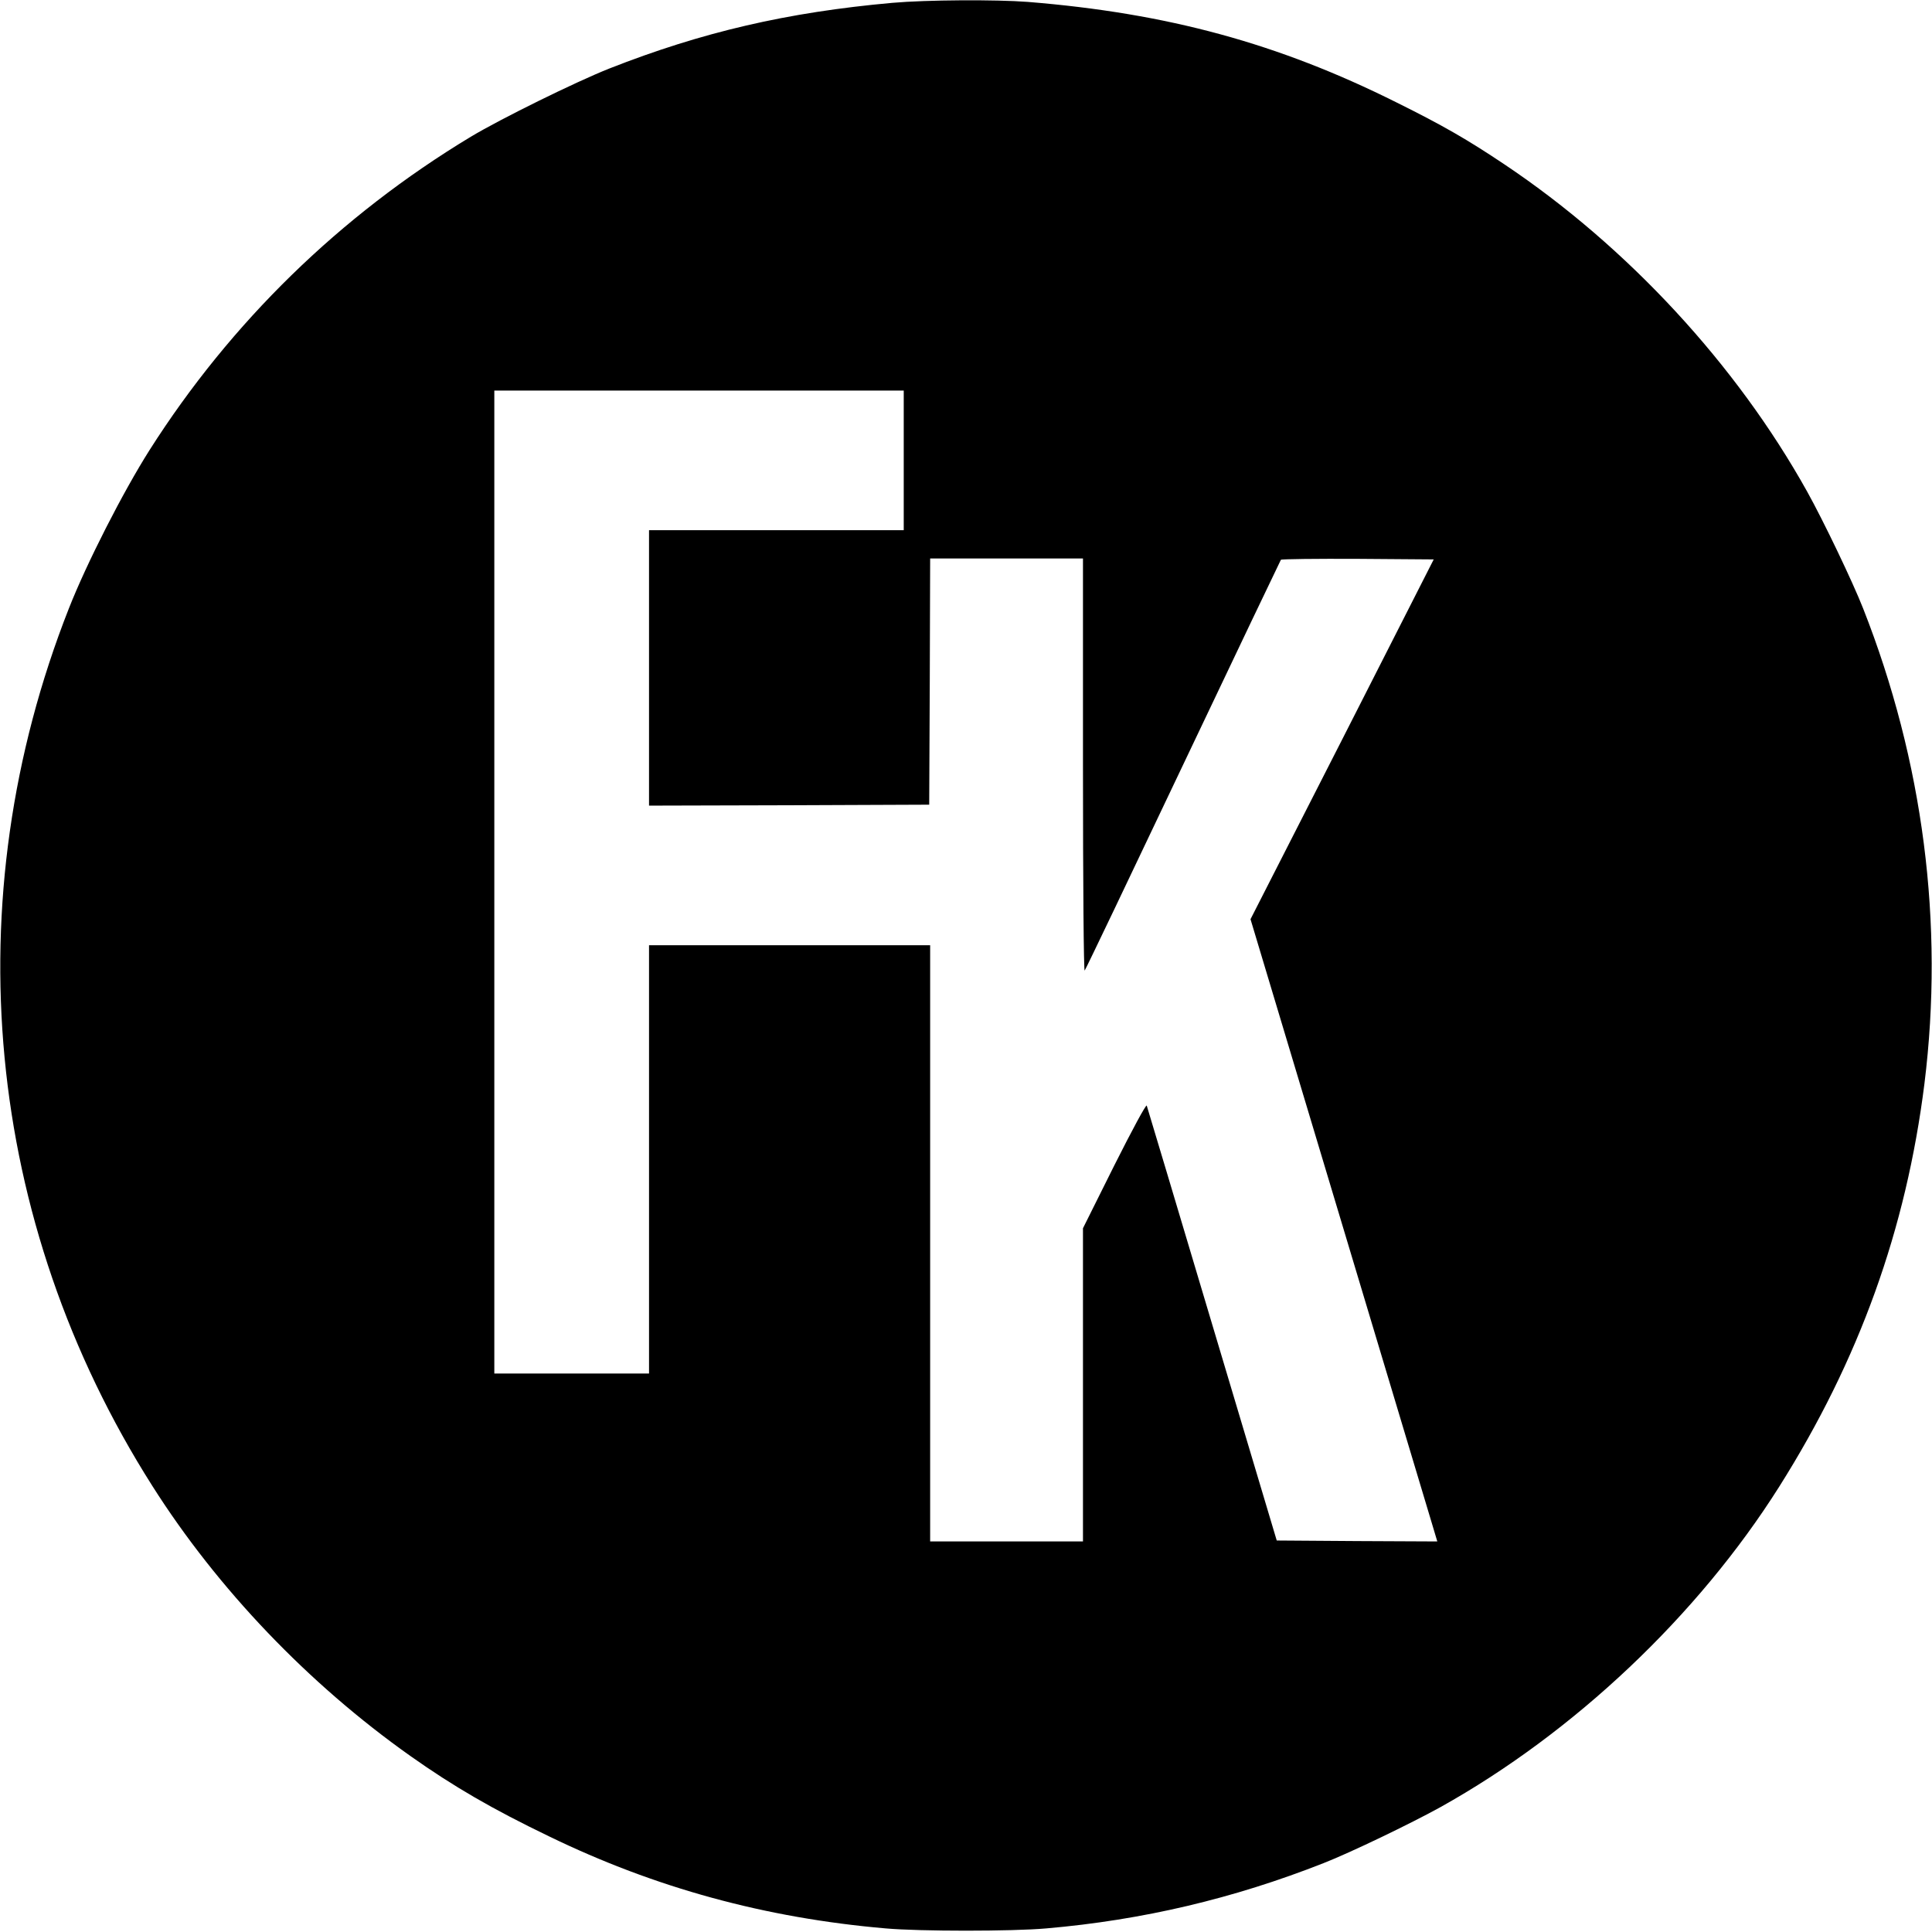 <?xml version="1.0" standalone="no"?>
<!DOCTYPE svg PUBLIC "-//W3C//DTD SVG 20010904//EN"
 "http://www.w3.org/TR/2001/REC-SVG-20010904/DTD/svg10.dtd">
<svg version="1.0" xmlns="http://www.w3.org/2000/svg"
 width="1024pt" height="1024pt" viewBox="0 0 1024 1024"
 preserveAspectRatio="xMidYMid meet">
<g transform="translate(0,1024) scale(0.1,-0.1)"
fill="#000000" stroke="none">
<path d="M4730 10225 c-558 -50 -1009 -155 -1500 -348 -179 -71 -575 -266
-735 -362 -694 -419 -1272 -984 -1702 -1660 -142 -224 -334 -601 -428 -840
-609 -1546 -447 -3250 442 -4650 346 -546 828 -1050 1368 -1432 229 -162 434
-281 735 -426 562 -273 1147 -433 1785 -488 180 -16 670 -16 850 0 510 44 993
158 1470 346 141 55 463 210 620 297 708 395 1364 1015 1795 1698 424 672 673
1364 770 2137 105 847 -6 1708 -325 2518 -55 140 -209 462 -297 620 -375 673
-952 1297 -1603 1733 -197 132 -327 207 -575 330 -625 312 -1211 472 -1953
532 -170 13 -536 11 -717 -5z m60 -2425 l0 -370 -675 0 -675 0 0 -730 0 -730
743 2 742 3 3 653 2 652 405 0 405 0 0 -1097 c0 -637 4 -1093 9 -1087 5 5 239
495 521 1089 282 594 516 1083 519 1088 4 4 188 6 409 5 l401 -3 -485 -954
-486 -953 466 -1552 c256 -853 479 -1595 495 -1649 l29 -97 -425 2 -426 3
-342 1145 c-188 630 -344 1152 -347 1160 -3 9 -77 -128 -172 -317 l-166 -333
0 -830 0 -830 -405 0 -405 0 0 1580 0 1580 -745 0 -745 0 0 -1135 0 -1135
-410 0 -410 0 0 2605 0 2605 1085 0 1085 0 0 -370z"/>
</g>
</svg>

